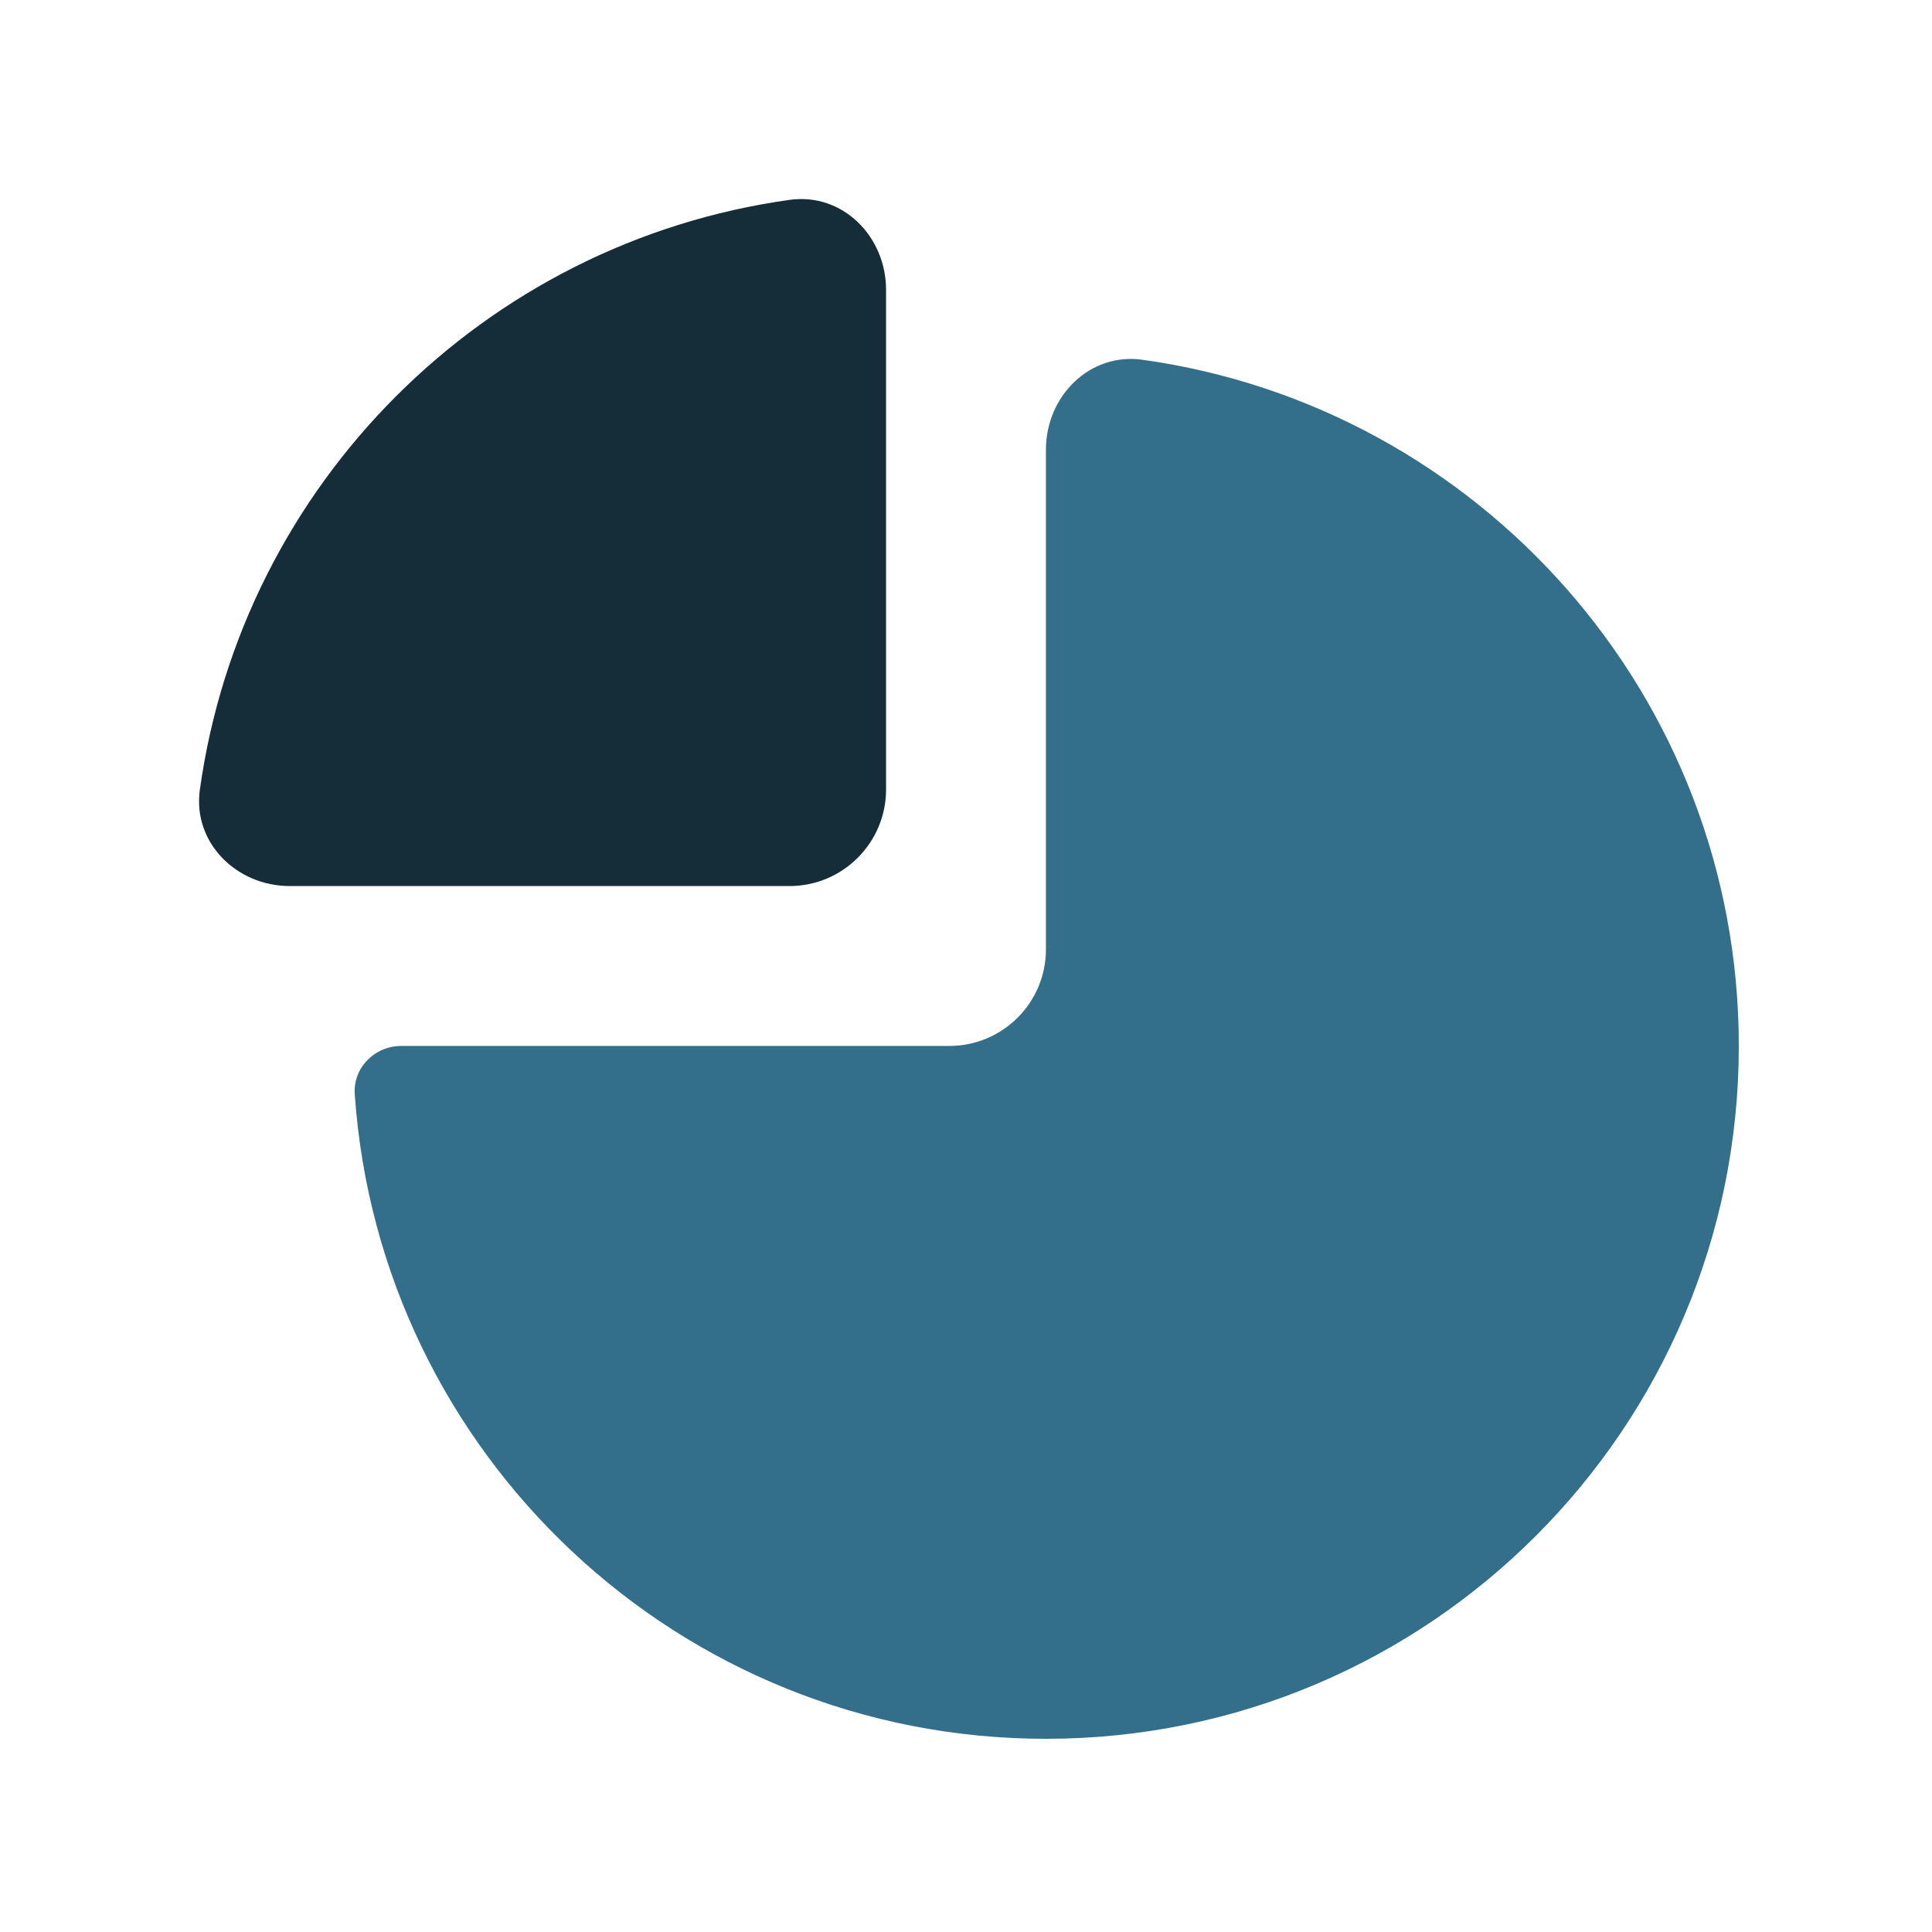 <?xml version="1.0" encoding="UTF-8"?> <svg xmlns="http://www.w3.org/2000/svg" width="40" height="40" viewBox="0 0 40 40" fill="none"><path d="M36 21.655C36 29.578 29.578 36 21.655 36C14.069 36 7.858 30.111 7.345 22.655C7.307 22.105 7.758 21.655 8.311 21.655H19.655C20.76 21.655 21.655 20.76 21.655 19.655V9.311C21.655 8.206 22.556 7.296 23.65 7.448C30.628 8.419 36 14.41 36 21.655Z" fill="#336E8A"></path><path d="M6 18.345C4.895 18.345 3.985 17.444 4.138 16.35C5.018 10.024 10.024 5.018 16.35 4.138C17.444 3.985 18.345 4.895 18.345 6V16.345C18.345 17.449 17.449 18.345 16.345 18.345H6Z" fill="#152D39"></path></svg> 